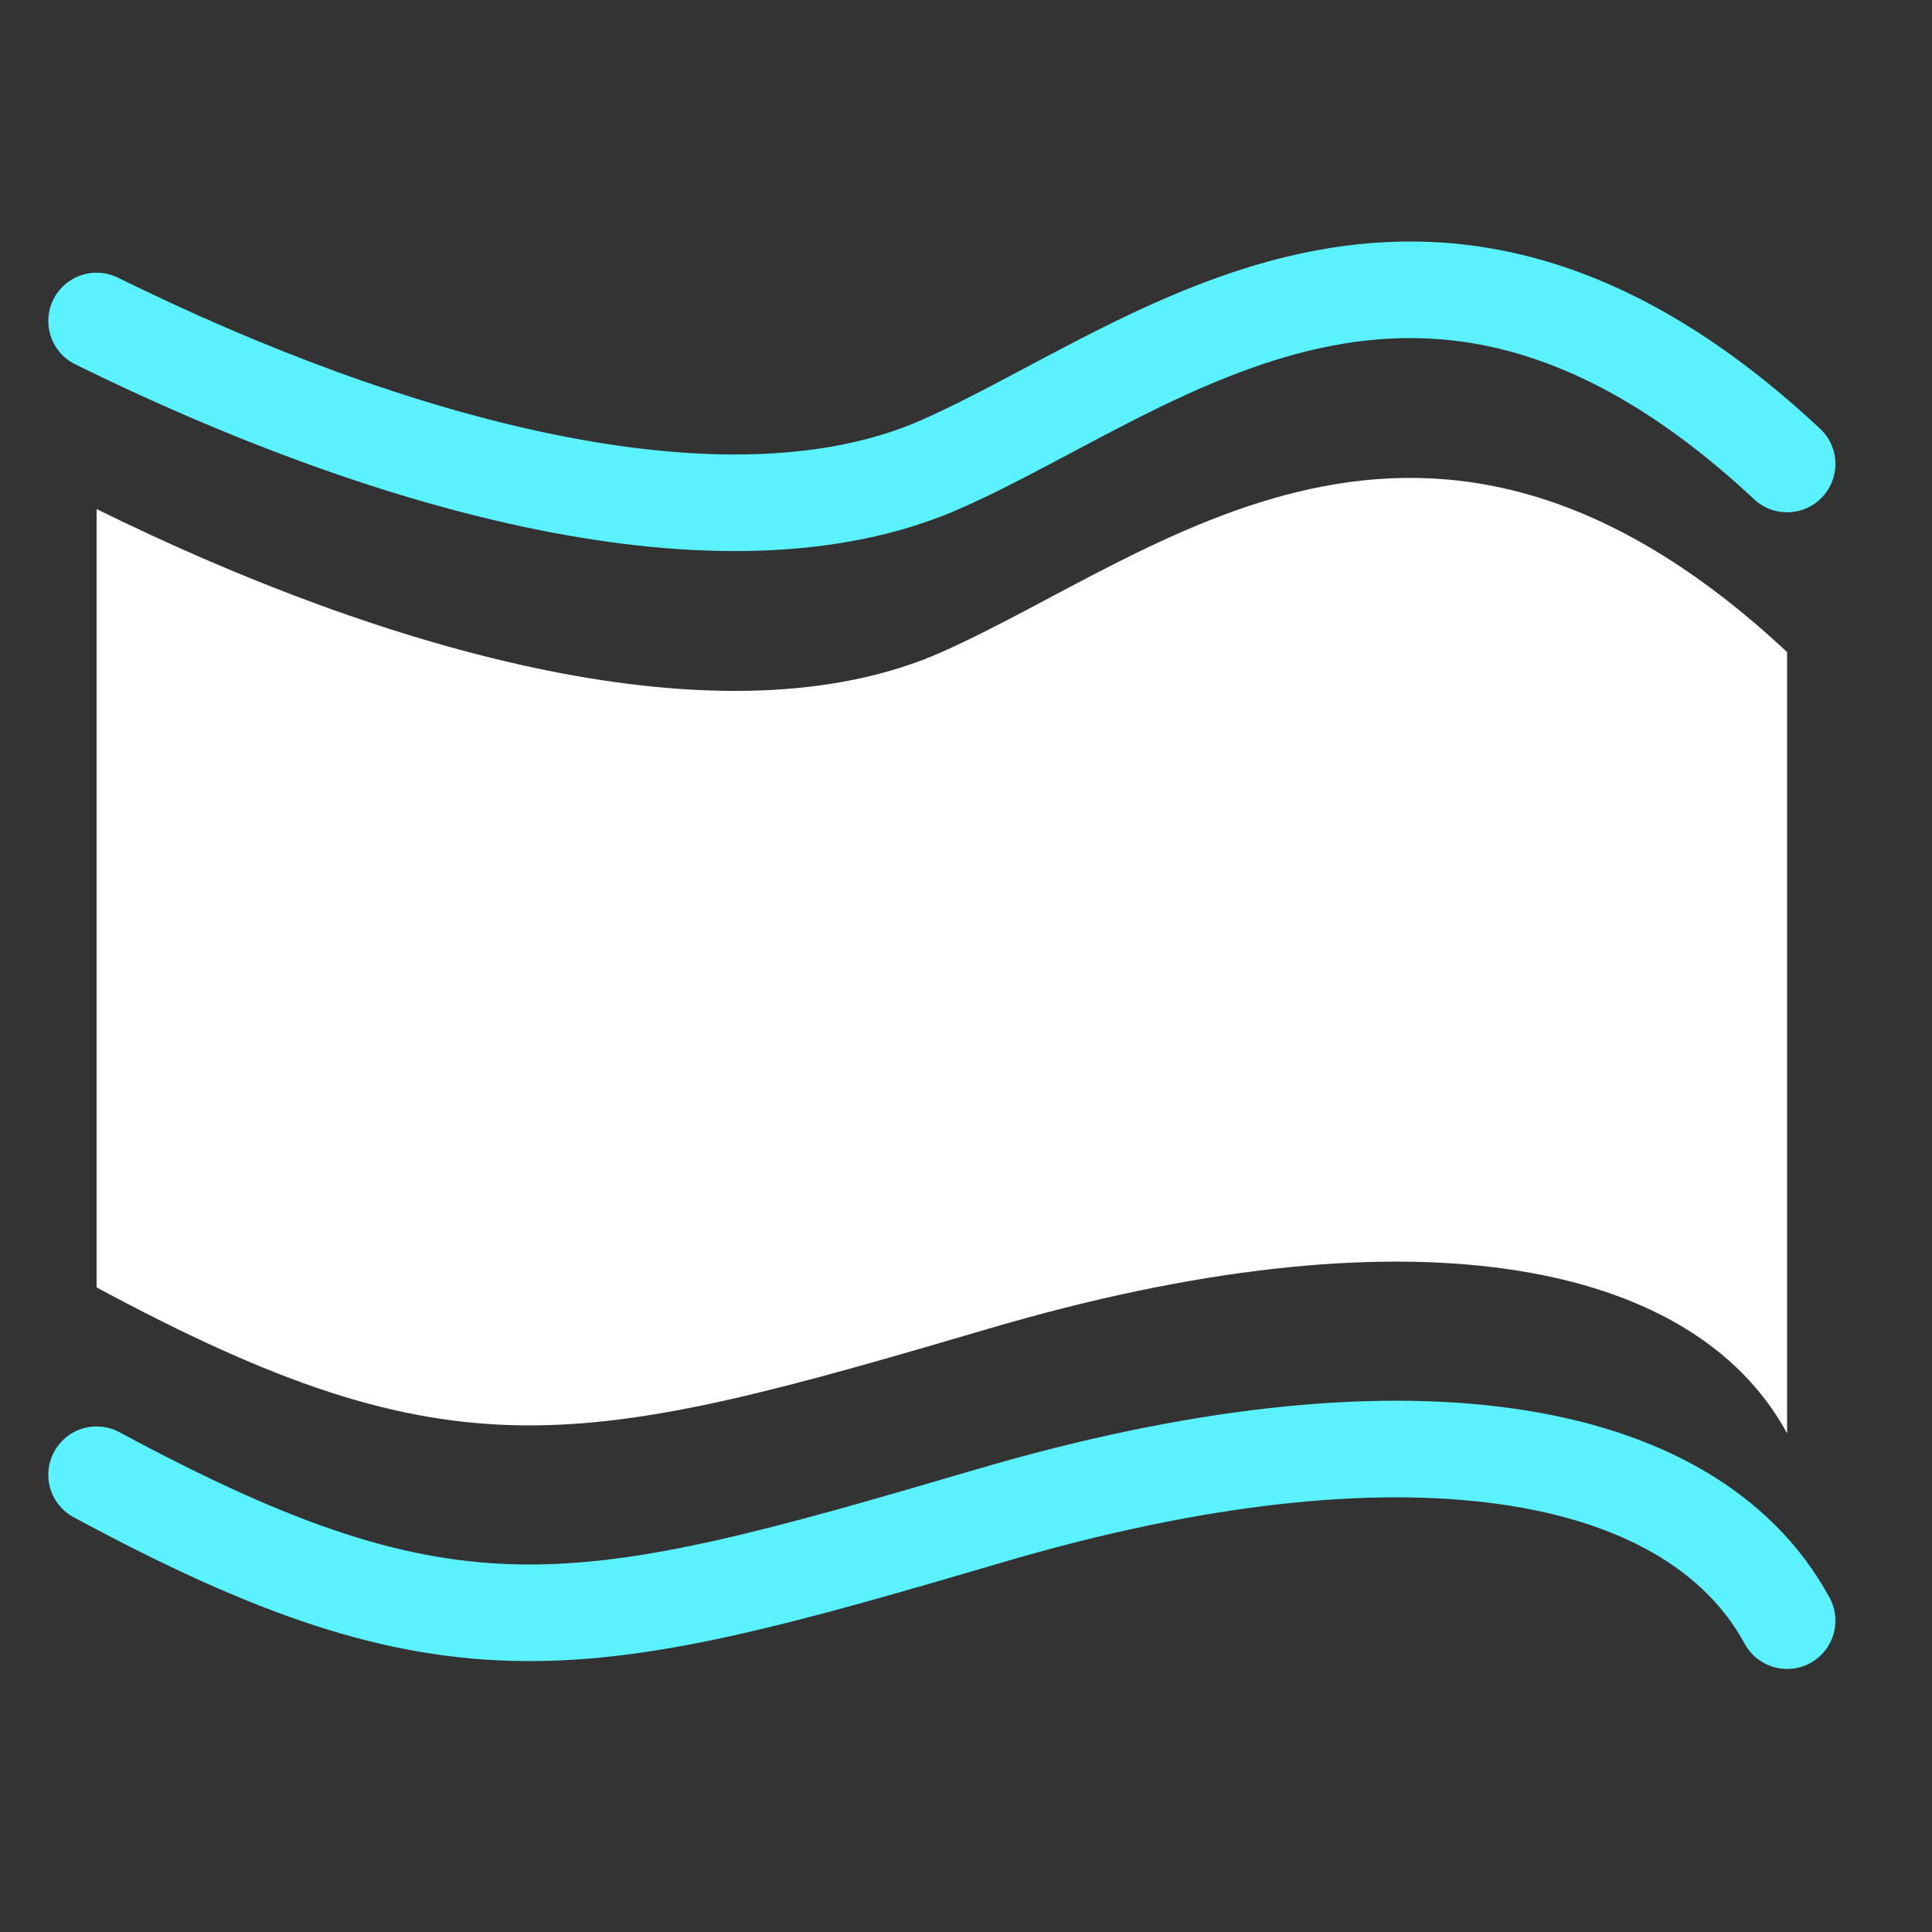 <svg width="40" height="40" viewBox="0 0 40 40" fill="none" xmlns="http://www.w3.org/2000/svg">
<rect x="0" y="0" width="40" height="40" fill="#333333" stroke="none"/>
<path d="M19.5 13.499C15 15.498 8 13.498 2 10.54V26.654C9.404 30.644 12 30 20.5 27.5C29 25 35 26 37 29.675V13.5C29.5 6.499 24 11.5 19.5 13.499Z" fill="white"/>
<path d="M37 33.554C35 29.88 29 28.88 20.5 31.38C12 33.88 9.404 34.524 2 30.533" stroke="#5BF2FF" stroke-width="2" stroke-linecap="round"/>
<path d="M2 6.646C8 9.604 15 11.603 19.5 9.604C24 7.605 29.5 2.604 37 9.606" stroke="#5BF2FF" stroke-width="2" stroke-linecap="round"/>
</svg>
